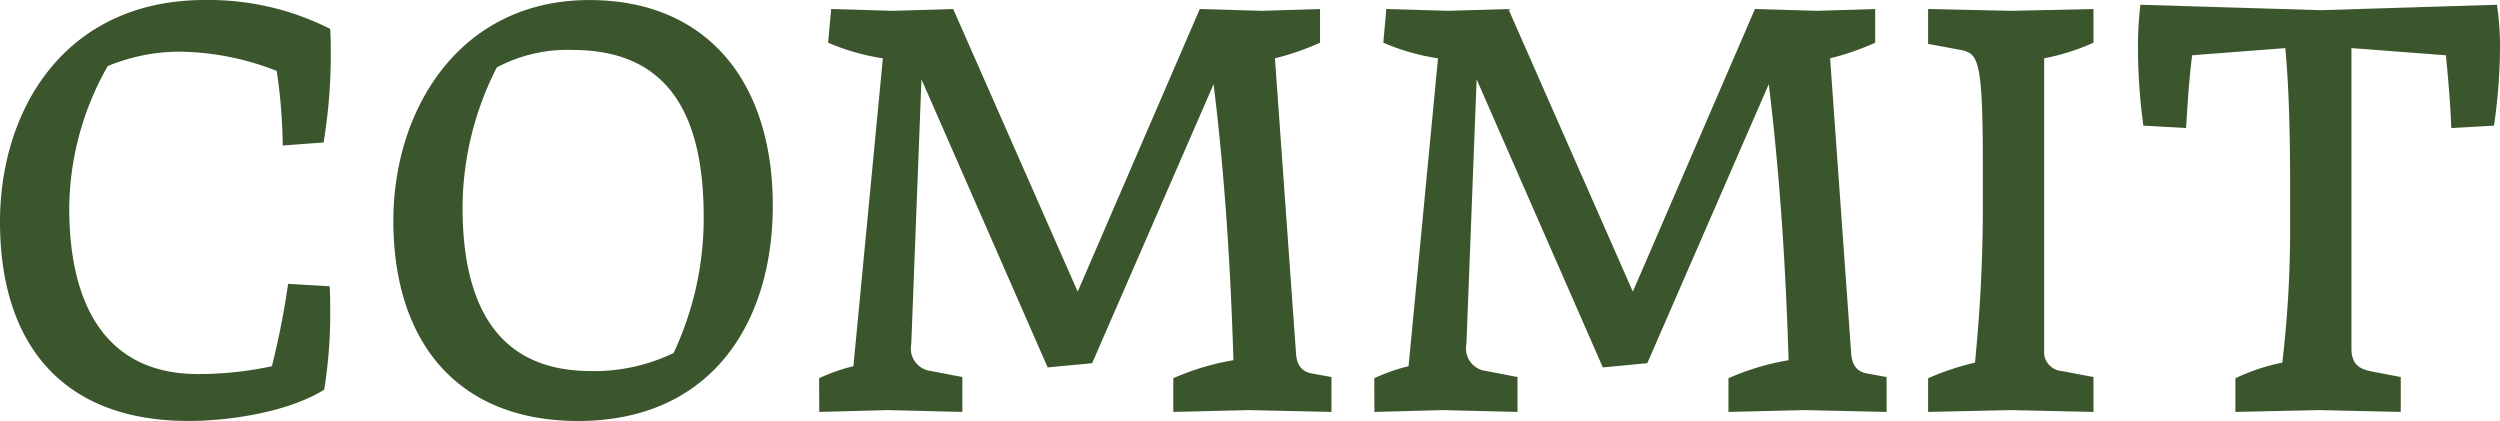 <svg xmlns="http://www.w3.org/2000/svg" width="174.324" height="29.351" viewBox="0 0 174.324 29.351"><g transform="translate(-241.772 -2455.107)"><path d="M241.772,2470.58c0-7.842,4.529-15.473,14.3-15.473a18.784,18.784,0,0,1,8.722,2.013c.042.587.042,1.215.042,1.8a37.23,37.23,0,0,1-.5,6.122l-2.851.21a36.8,36.8,0,0,0-.419-5.2,18.96,18.96,0,0,0-6.793-1.342,13.109,13.109,0,0,0-4.99,1.006,20.311,20.311,0,0,0-2.683,9.9c0,7.044,2.767,11.573,8.972,11.573a24.3,24.3,0,0,0,5.159-.545,56.663,56.663,0,0,0,1.131-5.745l2.894.168c.042.587.042,1.174.042,1.761a32.952,32.952,0,0,1-.42,5.451c-2.348,1.468-6.289,2.18-9.476,2.18C246.05,2484.458,241.772,2479.007,241.772,2470.58Z" fill="#3b562c"/><path d="M269.2,2470.5c0-7.758,4.613-15.389,13.67-15.389,8.177,0,12.789,5.661,12.789,14.34,0,8.051-4.193,15.011-13.586,15.011C273.644,2484.458,269.2,2478.924,269.2,2470.5Zm13.754,10.482a12.786,12.786,0,0,0,5.786-1.258,22.07,22.07,0,0,0,2.1-9.476c0-6.877-2.265-11.657-9.142-11.657a10.458,10.458,0,0,0-5.283,1.216,21.629,21.629,0,0,0-2.39,9.728C274.021,2476.072,276.244,2480.978,282.953,2480.978Z" fill="#3b562c"/><path d="M298.889,2481.481a12.5,12.5,0,0,1,2.39-.838l2.054-21.469a15.4,15.4,0,0,1-3.815-1.09l.21-2.348,4.318.125,4.193-.125,8.68,19.707,8.513-19.707,4.318.125,4.067-.125v2.348a18.206,18.206,0,0,1-3.144,1.09l1.468,20.546c.042.8.377,1.3,1.089,1.426l1.384.251v2.433l-5.745-.126-5.283.126v-2.349a17.54,17.54,0,0,1,4.193-1.257c-.21-6.835-.629-13.083-1.383-19.247l-8.47,19.456-3.1.294-8.8-20.085-.712,18.449a1.584,1.584,0,0,0,1.383,1.887l2.18.419v2.433l-5.2-.126-4.78.126Z" fill="#3b562c"/><path d="M337.6,2481.481a12.5,12.5,0,0,1,2.39-.838l2.054-21.469a15.4,15.4,0,0,1-3.815-1.09l.21-2.348,4.318.125,4.193-.125,8.68,19.707,8.513-19.707,4.318.125,4.067-.125v2.348a18.206,18.206,0,0,1-3.144,1.09l1.468,20.546c.042.8.377,1.3,1.089,1.426l1.384.251v2.433l-5.745-.126-5.283.126v-2.349a17.54,17.54,0,0,1,4.193-1.257c-.21-6.835-.629-13.083-1.383-19.247l-8.47,19.456-3.1.294-8.8-20.085-.712,18.449a1.584,1.584,0,0,0,1.384,1.887l2.179.419v2.433l-5.2-.126-4.78.126Z" fill="#3b562c"/><path d="M376.218,2481.481a18.739,18.739,0,0,1,3.27-1.09c.336-3.4.546-7,.546-10.818v-2.851c0-7.422-.294-7.884-1.552-8.135l-2.264-.42v-2.431l5.787.125,5.744-.125v2.348a15.7,15.7,0,0,1-3.438,1.09v20.337a1.333,1.333,0,0,0,1.215,1.467l2.223.419v2.433l-5.786-.126-5.745.126Z" fill="#3b562c"/><path d="M397.646,2481.481a14.181,14.181,0,0,1,3.271-1.09,79.646,79.646,0,0,0,.545-9.728v-2.222c0-3.271-.042-6.793-.336-9.98l-6.5.5c-.252,2.055-.335,3.816-.419,5.074l-2.978-.167a39.99,39.99,0,0,1-.376-5.368,25.135,25.135,0,0,1,.167-3.061l12.58.378,12.285-.378a20.325,20.325,0,0,1,.21,3.187,38.617,38.617,0,0,1-.419,5.242l-2.978.167c-.042-1.3-.168-3.019-.377-5.074l-6.584-.5v20.924c0,1.174.588,1.468,1.468,1.635l1.971.377v2.433l-5.7-.126-5.829.126Z" fill="#3b562c"/></g></svg>